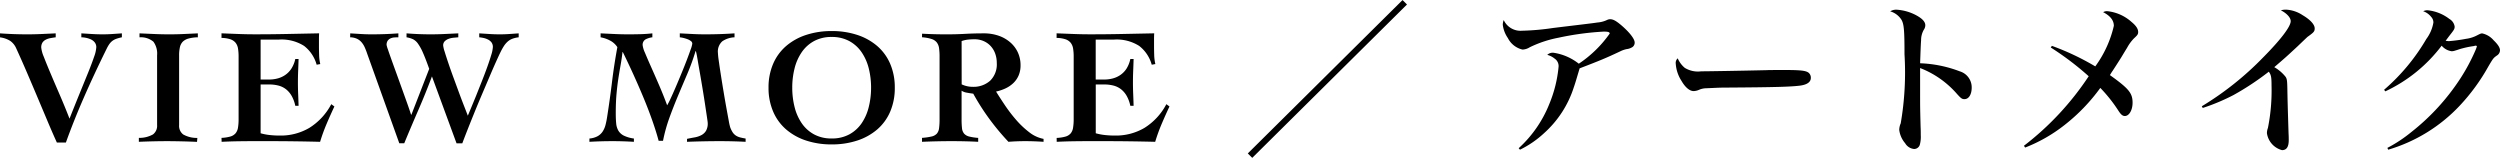 <svg xmlns="http://www.w3.org/2000/svg" width="182.568" height="11.52" viewBox="0 0 182.568 11.52">
  <path id="パス_574" data-name="パス 574" d="M-184.644-7.872q1,.072,1.992.072.516,0,1.038-.024l1.038-.048v.288q-.192.024-.384.06a1.228,1.228,0,0,0-.342.114.644.644,0,0,0-.24.21.656.656,0,0,0-.09.372,2.329,2.329,0,0,0,.186.666q.186.486.48,1.182t.666,1.554q.372.858.732,1.782.4-1.008.75-1.866t.624-1.53q.27-.672.426-1.134a2.414,2.414,0,0,0,.156-.678.562.562,0,0,0-.114-.36.755.755,0,0,0-.288-.222,1.638,1.638,0,0,0-.36-.114,1.76,1.76,0,0,0-.33-.036v-.288l.78.048q.4.024.78.024.348,0,.7-.024l.7-.048v.288a3.068,3.068,0,0,0-.4.108,1.085,1.085,0,0,0-.288.15,1.037,1.037,0,0,0-.216.222,2.312,2.312,0,0,0-.192.324q-.948,1.92-1.68,3.594T-179.832.1h-.66q-.348-.768-.7-1.608l-.726-1.722q-.372-.882-.756-1.776t-.78-1.758a1.291,1.291,0,0,0-.444-.558,1.824,1.824,0,0,0-.744-.258Zm10.188,0,1.092.048q.54.024,1.092.024.528,0,1.038-.024l1.038-.048v.288a2.784,2.784,0,0,0-.678.09.957.957,0,0,0-.42.228.821.821,0,0,0-.21.4,2.6,2.6,0,0,0-.06.606v5.088a.785.785,0,0,0,.3.684,2.007,2.007,0,0,0,1.032.252l-.024.288q-.528-.024-1.044-.036T-172.344,0q-.54,0-1.08.012t-1.08.036V-.24a2.007,2.007,0,0,0,1.032-.252.785.785,0,0,0,.3-.684V-6.264a1.473,1.473,0,0,0-.27-1,1.423,1.423,0,0,0-1.014-.318Zm5.988,7.632a2.77,2.77,0,0,0,.654-.1.773.773,0,0,0,.378-.24A.868.868,0,0,0-167.262-1a3.8,3.8,0,0,0,.042-.612v-4.56a3.618,3.618,0,0,0-.042-.588.909.909,0,0,0-.174-.42.827.827,0,0,0-.378-.258,2.133,2.133,0,0,0-.654-.1v-.336l1.23.048q.618.024,1.23.024,1.164,0,2.316-.024l2.352-.048q-.012.216-.012.432v.42q0,.372.012.732a3.3,3.3,0,0,0,.084.66l-.264.048a2.614,2.614,0,0,0-.918-1.374,3.066,3.066,0,0,0-1.83-.462h-1.344V-4.5h.624a2.422,2.422,0,0,0,.612-.078,1.8,1.8,0,0,0,.558-.252,1.655,1.655,0,0,0,.45-.462A2.117,2.117,0,0,0-163.08-6h.24q-.012.42-.03.852t-.018.852q0,.432.018.858t.03.858h-.24a2.449,2.449,0,0,0-.276-.744,1.651,1.651,0,0,0-.42-.48,1.529,1.529,0,0,0-.546-.258,2.692,2.692,0,0,0-.666-.078h-.624V-.576a3.968,3.968,0,0,0,.642.126,6.71,6.71,0,0,0,.786.042,4.108,4.108,0,0,0,2.124-.558A4.5,4.5,0,0,0-160.452-2.7l.228.168q-.3.636-.57,1.272a13.03,13.03,0,0,0-.474,1.308q-.936-.024-1.86-.036T-164.988,0H-166.1q-.528,0-.978.006t-.8.018q-.354.012-.582.024Zm9.4-7.632.786.048q.39.024.786.024.972,0,1.944-.072v.288q-.156,0-.306.012a.781.781,0,0,0-.276.072.525.525,0,0,0-.2.168.528.528,0,0,0-.078.312,2.123,2.123,0,0,0,.09.306q.09.27.24.69t.342.948q.192.528.39,1.08l.39,1.086q.192.534.336.978h.024l1.3-3.348q-.264-.744-.456-1.176a3.587,3.587,0,0,0-.366-.666,1.006,1.006,0,0,0-.366-.324,1.858,1.858,0,0,0-.468-.138v-.288q.888.072,1.752.072.5,0,1.014-.024l1.014-.048v.288l-.336.03a1.476,1.476,0,0,0-.36.078.805.805,0,0,0-.288.174.418.418,0,0,0-.12.318,2.183,2.183,0,0,0,.108.45q.108.354.276.852t.378,1.068l.408,1.11q.2.54.372.978t.258.666q.072-.168.234-.558t.366-.888q.2-.5.42-1.056t.4-1.056q.18-.5.294-.888a2.313,2.313,0,0,0,.114-.558.554.554,0,0,0-.1-.348.738.738,0,0,0-.258-.21,1.358,1.358,0,0,0-.324-.114,2.481,2.481,0,0,0-.312-.048v-.288l.75.048q.366.024.75.024.348,0,.69-.024l.69-.048v.288a1.925,1.925,0,0,0-.48.114,1.11,1.11,0,0,0-.336.21,1.608,1.608,0,0,0-.258.306,4.136,4.136,0,0,0-.234.414q-.12.24-.336.72t-.48,1.1l-.558,1.308q-.294.69-.564,1.356t-.5,1.248q-.228.582-.372.966h-.42L-153.1-4.728q-.468,1.248-.99,2.448T-155.124.156h-.36l-2.34-6.528q-.084-.252-.18-.468a1.548,1.548,0,0,0-.234-.378,1.02,1.02,0,0,0-.336-.258,1.257,1.257,0,0,0-.5-.108Zm22.524,7.848q-.18-.672-.462-1.476t-.636-1.656q-.354-.852-.744-1.71t-.774-1.638h-.024q-.06.516-.144.978t-.162.972q-.078.51-.132,1.116t-.054,1.41q0,.408.03.726a1.28,1.28,0,0,0,.162.54.966.966,0,0,0,.4.36,2.4,2.4,0,0,0,.732.21v.24q-.4-.024-.786-.036T-139.932,0q-.42,0-.834.012t-.834.036v-.24a1.511,1.511,0,0,0,.594-.168,1.058,1.058,0,0,0,.372-.342,1.625,1.625,0,0,0,.21-.486,5.681,5.681,0,0,0,.12-.6q.2-1.272.354-2.538t.39-2.538a1.406,1.406,0,0,0-.54-.486,2.352,2.352,0,0,0-.684-.234v-.288l1.014.048q.51.024,1.014.024.432,0,.876-.012t.876-.06v.288a1.446,1.446,0,0,0-.492.15.449.449,0,0,0-.216.438,1.894,1.894,0,0,0,.168.54q.168.408.432,1t.582,1.326q.318.732.606,1.512a4.991,4.991,0,0,0,.252-.492q.168-.36.372-.834t.42-1q.216-.522.39-.978t.288-.786a1.873,1.873,0,0,0,.114-.414.241.241,0,0,0-.108-.192.93.93,0,0,0-.258-.138,2.848,2.848,0,0,0-.3-.09A2.347,2.347,0,0,0-135-7.584v-.288l.936.048q.468.024.936.024,1.068,0,2.124-.072v.288a1.716,1.716,0,0,0-.888.288,1,1,0,0,0-.324.852,5.35,5.35,0,0,0,.06.564q.06.432.15,1.014t.2,1.236q.108.654.21,1.212t.174.948a4.208,4.208,0,0,0,.1.45,1.794,1.794,0,0,0,.18.372.848.848,0,0,0,.228.234,1.012,1.012,0,0,0,.312.138,4.04,4.04,0,0,0,.408.084v.24q-.456-.024-.918-.036T-132.036,0q-.612,0-1.218.012t-1.218.036V-.168q.288-.06.558-.108a1.655,1.655,0,0,0,.486-.162.873.873,0,0,0,.342-.318,1.071,1.071,0,0,0,.126-.564q0-.06-.054-.42l-.132-.882q-.078-.522-.18-1.14t-.2-1.182q-.1-.564-.174-1.008t-.126-.624h-.024a15.779,15.779,0,0,1-.594,1.644q-.342.8-.684,1.614t-.636,1.626a11.447,11.447,0,0,0-.462,1.668Zm12.636-8.016a5.873,5.873,0,0,1,1.866.282,4.27,4.27,0,0,1,1.458.81,3.571,3.571,0,0,1,.948,1.3A4.343,4.343,0,0,1-119.3-3.9a4.343,4.343,0,0,1-.336,1.746,3.571,3.571,0,0,1-.948,1.3,4.27,4.27,0,0,1-1.458.81,5.873,5.873,0,0,1-1.866.282,5.873,5.873,0,0,1-1.866-.282,4.27,4.27,0,0,1-1.458-.81,3.571,3.571,0,0,1-.948-1.3A4.343,4.343,0,0,1-128.52-3.9a4.343,4.343,0,0,1,.336-1.746,3.571,3.571,0,0,1,.948-1.3,4.27,4.27,0,0,1,1.458-.81A5.873,5.873,0,0,1-123.912-8.04Zm0,.432a2.639,2.639,0,0,0-1.29.3,2.59,2.59,0,0,0-.9.816,3.645,3.645,0,0,0-.522,1.182,5.746,5.746,0,0,0-.168,1.41,5.768,5.768,0,0,0,.168,1.4,3.639,3.639,0,0,0,.522,1.188,2.59,2.59,0,0,0,.9.816,2.639,2.639,0,0,0,1.29.3,2.639,2.639,0,0,0,1.29-.3,2.59,2.59,0,0,0,.9-.816A3.639,3.639,0,0,0-121.2-2.5a5.768,5.768,0,0,0,.168-1.4,5.746,5.746,0,0,0-.168-1.41,3.645,3.645,0,0,0-.522-1.182,2.59,2.59,0,0,0-.9-.816A2.639,2.639,0,0,0-123.912-7.608Zm6.6-.24q.444.024.87.036t.966.012q.648,0,1.3-.036t1.356-.036a3.285,3.285,0,0,1,1.122.18,2.561,2.561,0,0,1,.852.5,2.16,2.16,0,0,1,.54.738,2.227,2.227,0,0,1,.186.912,1.84,1.84,0,0,1-.138.738,1.717,1.717,0,0,1-.378.552,2.114,2.114,0,0,1-.564.39,3.2,3.2,0,0,1-.708.24q.252.408.624.966a10.993,10.993,0,0,0,.822,1.08,6.507,6.507,0,0,0,.966.918,2.436,2.436,0,0,0,1.056.492V.048q-.348-.024-.678-.036T-109.8,0q-.3,0-.6.012t-.6.036a17.882,17.882,0,0,1-1.4-1.68,16.791,16.791,0,0,1-1.17-1.836q-.2-.024-.462-.072a.971.971,0,0,1-.39-.144v2.076a5.813,5.813,0,0,0,.03.66.715.715,0,0,0,.156.4.728.728,0,0,0,.366.21,3.845,3.845,0,0,0,.66.1V.048q-.42-.024-.918-.036T-115.14,0q-.552,0-1.092.012t-1.08.036V-.24a4.394,4.394,0,0,0,.7-.1.738.738,0,0,0,.384-.21.748.748,0,0,0,.162-.4,4.854,4.854,0,0,0,.036-.66v-4.56a4.417,4.417,0,0,0-.036-.612.9.9,0,0,0-.162-.42.787.787,0,0,0-.384-.258,2.925,2.925,0,0,0-.7-.126Zm2.892,3.7a1.872,1.872,0,0,0,.8.18,1.821,1.821,0,0,0,1.278-.444,1.667,1.667,0,0,0,.486-1.3,1.994,1.994,0,0,0-.114-.678,1.6,1.6,0,0,0-.33-.552,1.535,1.535,0,0,0-.516-.366,1.651,1.651,0,0,0-.672-.132,4.469,4.469,0,0,0-.468.024,2.074,2.074,0,0,0-.468.108Zm6.936,3.912a2.77,2.77,0,0,0,.654-.1.773.773,0,0,0,.378-.24A.868.868,0,0,0-106.278-1a3.8,3.8,0,0,0,.042-.612v-4.56a3.618,3.618,0,0,0-.042-.588.909.909,0,0,0-.174-.42.828.828,0,0,0-.378-.258,2.133,2.133,0,0,0-.654-.1v-.336l1.23.048q.618.024,1.23.024,1.164,0,2.316-.024l2.352-.048q-.012.216-.012.432v.42q0,.372.012.732a3.3,3.3,0,0,0,.084.66l-.264.048a2.614,2.614,0,0,0-.918-1.374,3.066,3.066,0,0,0-1.83-.462h-1.344V-4.5H-104a2.422,2.422,0,0,0,.612-.078,1.8,1.8,0,0,0,.558-.252,1.655,1.655,0,0,0,.45-.462A2.117,2.117,0,0,0-102.1-6h.24q-.012.42-.03.852t-.018.852q0,.432.018.858t.03.858h-.24a2.449,2.449,0,0,0-.276-.744,1.651,1.651,0,0,0-.42-.48,1.529,1.529,0,0,0-.546-.258A2.692,2.692,0,0,0-104-4.14h-.624V-.576a3.968,3.968,0,0,0,.642.126,6.71,6.71,0,0,0,.786.042,4.108,4.108,0,0,0,2.124-.558A4.5,4.5,0,0,0-99.468-2.7l.228.168q-.3.636-.57,1.272a13.032,13.032,0,0,0-.474,1.308q-.936-.024-1.86-.036T-104,0h-1.116q-.528,0-.978.006t-.8.018q-.354.012-.582.024Zm25.26-10.068-11.3,11.2.324.324,11.3-11.2ZM-73.644.624A7.237,7.237,0,0,0-71.88-.588a7.606,7.606,0,0,0,2.172-3.36c.084-.228.216-.684.42-1.368,1.5-.576,1.908-.744,2.952-1.236a2.035,2.035,0,0,1,.468-.168.967.967,0,0,0,.36-.108.391.391,0,0,0,.24-.372c0-.264-.372-.744-.972-1.26-.384-.324-.6-.444-.816-.444a.505.505,0,0,0-.216.048,2.012,2.012,0,0,1-.72.192c-.48.072-1.14.144-3.24.4a17.864,17.864,0,0,1-2.268.2,1.35,1.35,0,0,1-1.332-.78A1,1,0,0,0-74.9-8.5a2.158,2.158,0,0,0,.372.972,1.6,1.6,0,0,0,1.068.84,1.048,1.048,0,0,0,.528-.168,8.336,8.336,0,0,1,2.112-.7A20.988,20.988,0,0,1-67.536-8c.336,0,.444.036.444.144a8.561,8.561,0,0,1-2.256,2.2,3.9,3.9,0,0,0-1.848-.8.575.575,0,0,0-.456.156,1.366,1.366,0,0,1,.528.264.66.66,0,0,1,.3.588,9.312,9.312,0,0,1-.684,2.748A8.718,8.718,0,0,1-73.74.516Zm11.52-6.672a.448.448,0,0,0-.144.4,2.637,2.637,0,0,0,.42,1.248c.276.48.6.744.888.744a1.077,1.077,0,0,0,.408-.1,1.4,1.4,0,0,1,.528-.108c.876-.036.936-.048,1.488-.048,3.624-.024,4.68-.06,5.352-.144.516-.072.78-.264.78-.564a.47.47,0,0,0-.144-.36c-.192-.168-.564-.216-1.764-.216-.36,0-1.14,0-1.344.012-2.076.048-4.272.084-4.752.084a1.832,1.832,0,0,1-1.2-.252A1.835,1.835,0,0,1-62.124-6.048ZM-46.608-9.48a1.459,1.459,0,0,1,.828.624c.18.324.216.78.216,2.508A21.869,21.869,0,0,1-45.84-1.3a1.235,1.235,0,0,0-.108.48,1.849,1.849,0,0,0,.432.972.851.851,0,0,0,.648.42.435.435,0,0,0,.42-.3,2.205,2.205,0,0,0,.072-.72c0-.2,0-.372-.012-.576-.036-1.428-.036-1.428-.036-2.436V-5.34a6.841,6.841,0,0,1,2.676,1.872c.312.348.384.4.564.4.312,0,.528-.336.528-.852A1.221,1.221,0,0,0-41.532-5.1a8.975,8.975,0,0,0-2.892-.588c.024-.636.048-1.416.072-1.656a1.527,1.527,0,0,1,.2-.792.6.6,0,0,0,.108-.324c0-.276-.252-.528-.78-.792A3.49,3.49,0,0,0-46.14-9.6.828.828,0,0,0-46.608-9.48Zm11.724,2.64a21.1,21.1,0,0,1,2.772,2.1A20.926,20.926,0,0,1-36.84.336l.084.132a11.2,11.2,0,0,0,2.892-1.656,13.39,13.39,0,0,0,2.6-2.7A10.741,10.741,0,0,1-29.94-2.22c.18.276.3.384.468.384.312,0,.564-.432.564-.972,0-.7-.276-1.032-1.656-2.016.084-.132.144-.24.192-.3.36-.552.564-.876.624-.972.384-.636.384-.636.432-.708a3.071,3.071,0,0,1,.516-.708c.252-.228.3-.3.3-.456,0-.228-.144-.456-.492-.744a3.135,3.135,0,0,0-1.764-.78.554.554,0,0,0-.3.072c.528.276.78.6.78,1A8.068,8.068,0,0,1-31.632-5.46,18.725,18.725,0,0,0-34.8-6.96Zm11.1,4.416a14.854,14.854,0,0,0,2.256-.948,19.923,19.923,0,0,0,2.568-1.7c.168.228.2.4.2,1.008a13.909,13.909,0,0,1-.264,3.1,1.052,1.052,0,0,0-.072.384,1.5,1.5,0,0,0,1.1,1.236c.336,0,.492-.24.492-.732,0-.12,0-.288-.012-.456-.072-2.28-.072-2.436-.084-2.988-.012-.888-.024-1.008-.132-1.176a2.929,2.929,0,0,0-.828-.708c.852-.732.852-.732,1.692-1.512.732-.7.732-.7.78-.732.42-.3.48-.372.48-.588,0-.276-.324-.636-.876-.96a2.414,2.414,0,0,0-1.212-.408,1.4,1.4,0,0,0-.384.048c.444.228.72.54.72.792,0,.4-.732,1.356-2.016,2.652a22.3,22.3,0,0,1-4.476,3.564Zm13.332-1.212A11.014,11.014,0,0,0-6.336-6.972a1.167,1.167,0,0,0,.744.408,1.26,1.26,0,0,0,.156-.024c.2-.06.2-.06.456-.144a6.664,6.664,0,0,1,.912-.2.9.9,0,0,0,.132-.024c.024-.012.036-.024.048-.024a.091.091,0,0,0,.048.012H-3.8a.1.1,0,0,1,.036.06.2.2,0,0,1-.024.06A1.532,1.532,0,0,1-3.84-6.7a14.094,14.094,0,0,1-1.1,2.076A16.229,16.229,0,0,1-8.556-.66,10.179,10.179,0,0,1-10.3.492l.06.132a11.705,11.705,0,0,0,5.208-3.2A14.452,14.452,0,0,0-2.916-5.472c.348-.588.36-.6.612-.78a.463.463,0,0,0,.228-.384c0-.192-.156-.432-.468-.732a1.514,1.514,0,0,0-.828-.5c-.1,0-.144.024-.36.132a2.389,2.389,0,0,1-.828.264,11.4,11.4,0,0,1-1.248.168c-.048,0-.132-.012-.24-.024.18-.24.324-.432.336-.444.3-.384.324-.432.324-.6a.771.771,0,0,0-.384-.552,3.121,3.121,0,0,0-1.6-.636.679.679,0,0,0-.312.072,1.248,1.248,0,0,1,.576.408.589.589,0,0,1,.168.42,2.788,2.788,0,0,1-.516,1.2,14.591,14.591,0,0,1-3.084,3.708Z" transform="translate(184.644 10.308)"/>
</svg>
